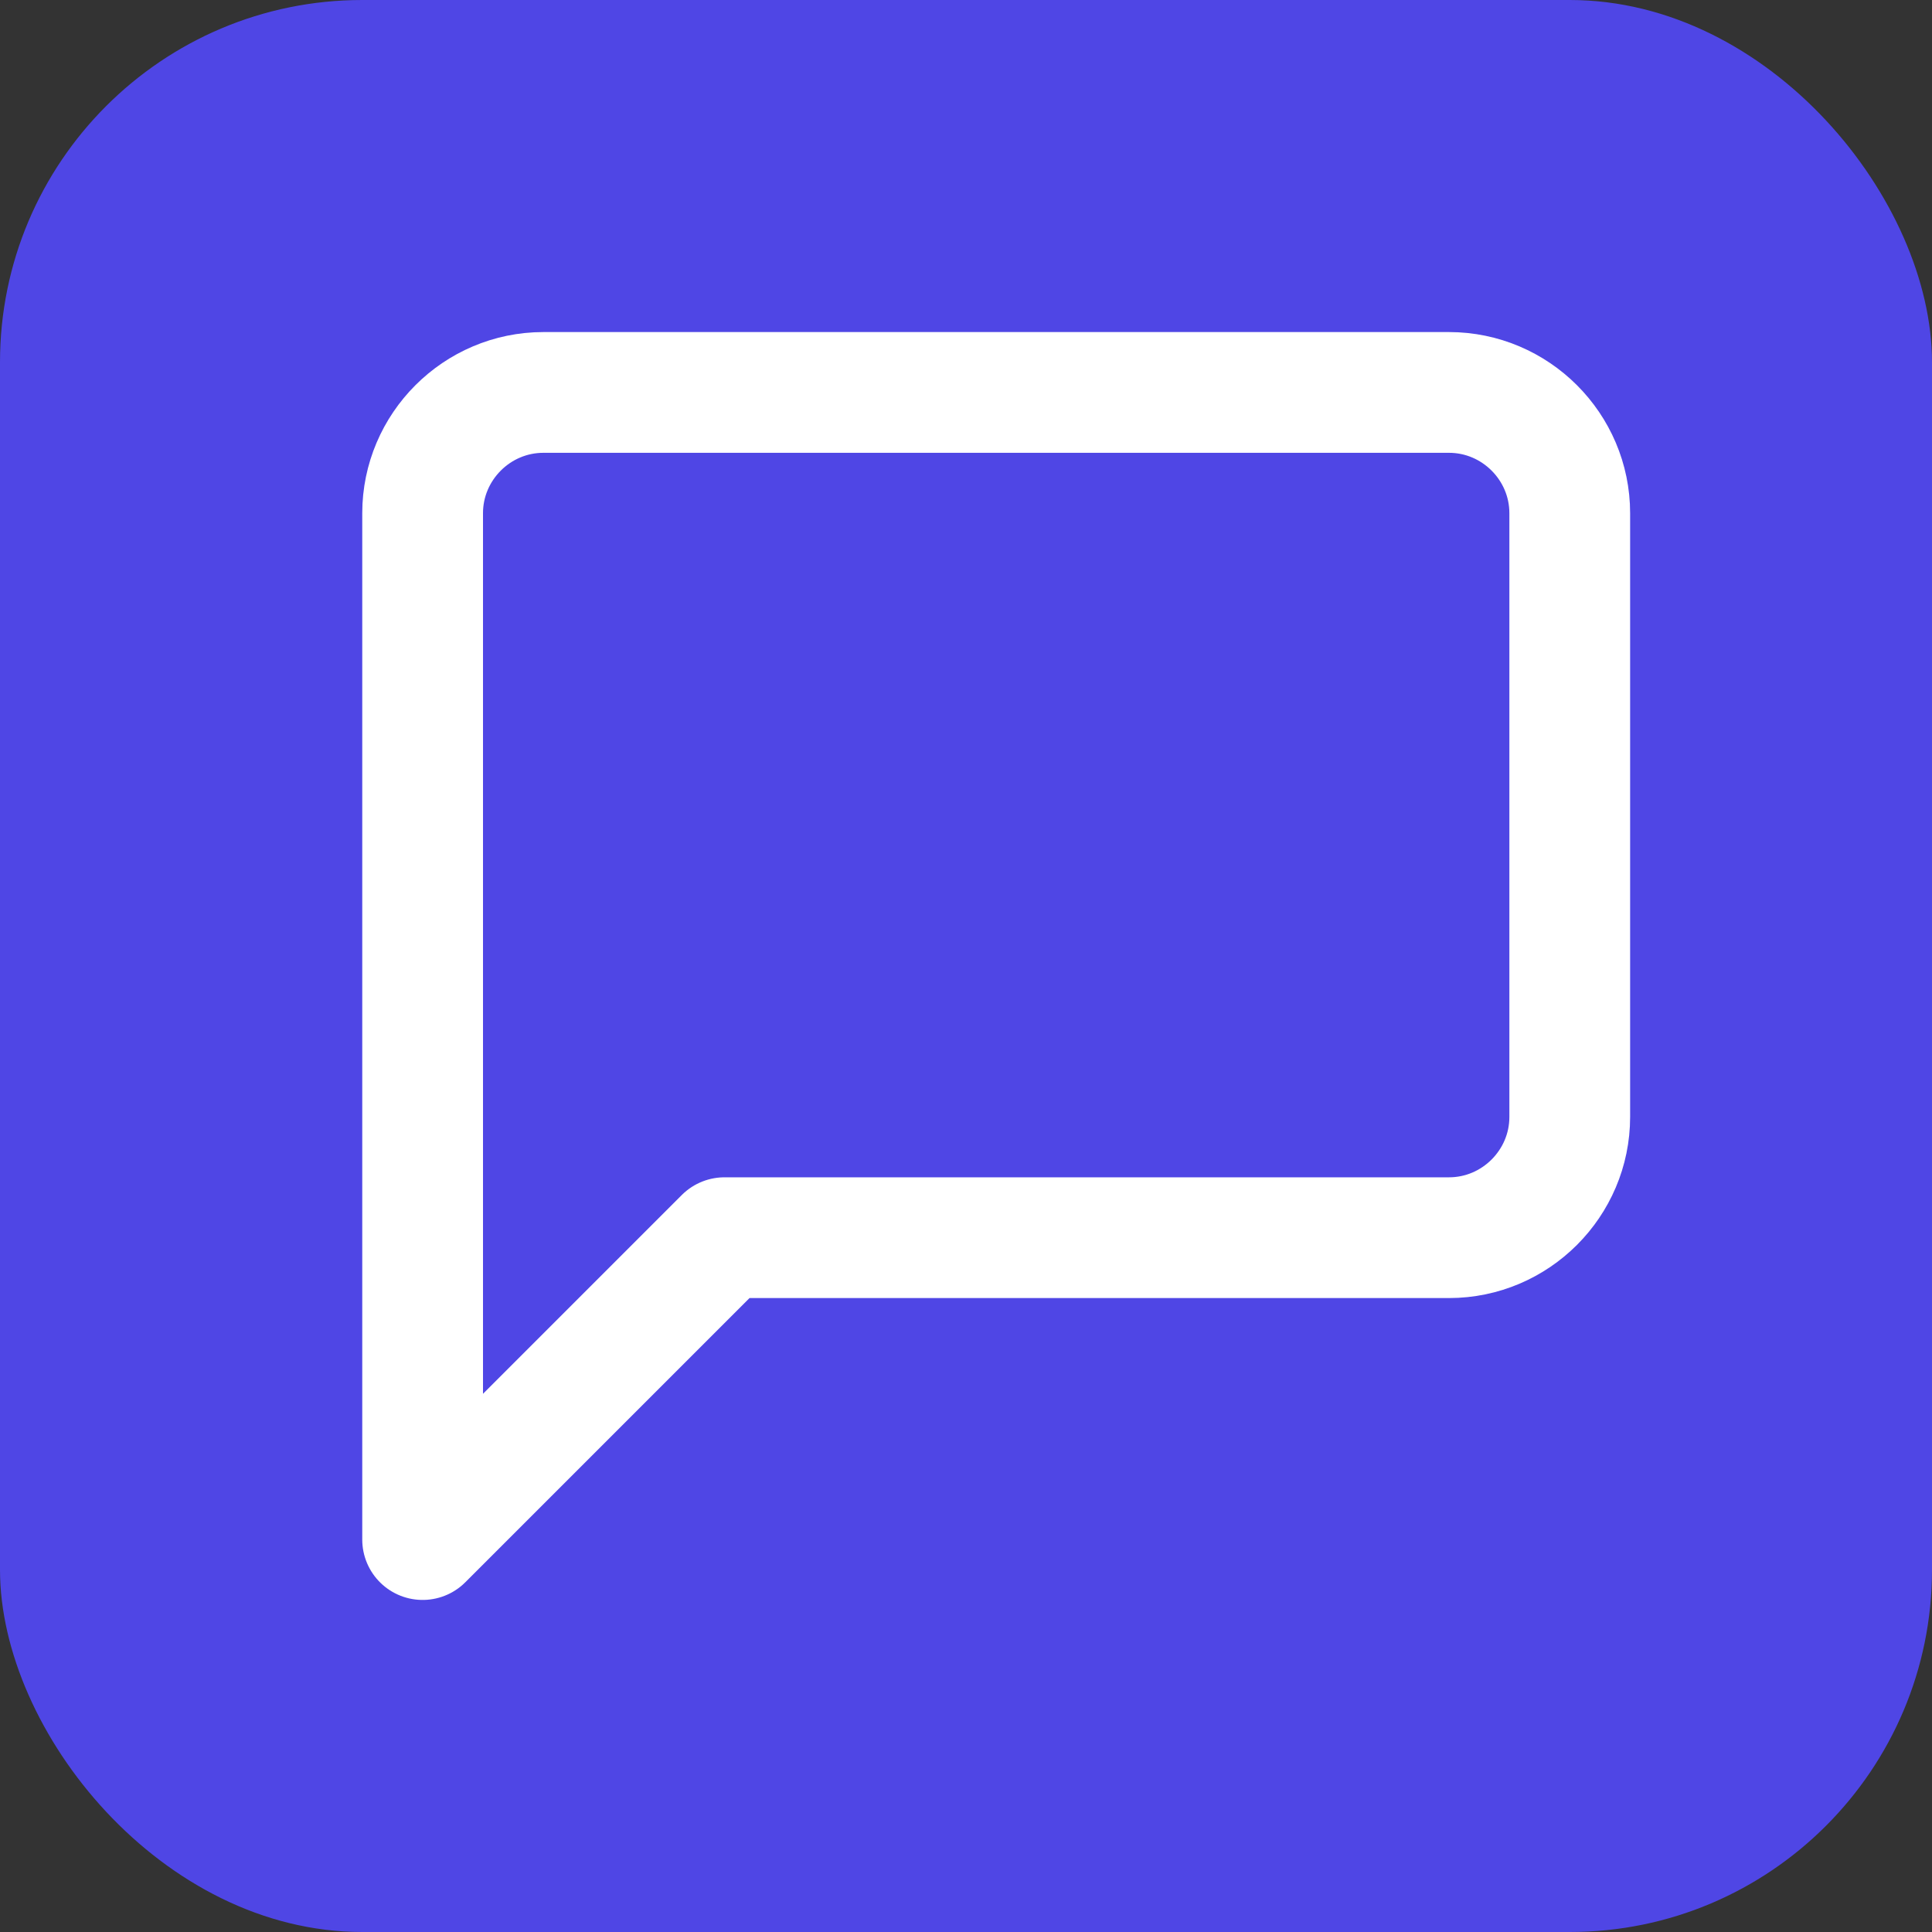 <svg xmlns="http://www.w3.org/2000/svg" viewBox="0 0 32 32">
  <rect x="0" y="0" width="32" height="32" fill="#333333" stroke="none"/>
  <rect width="32" height="32" rx="6" fill="#4F46E5" />
  <path d="M26 18.5C26 19.6 25.1 20.5 24 20.5H12L7 25.5V8.5C7 7.4 7.9 6.5 9 6.5H24C25.1 6.5 26 7.4 26 8.5V18.5Z" fill="none" stroke="white" stroke-width="2" stroke-linecap="round" stroke-linejoin="round" />
</svg>

